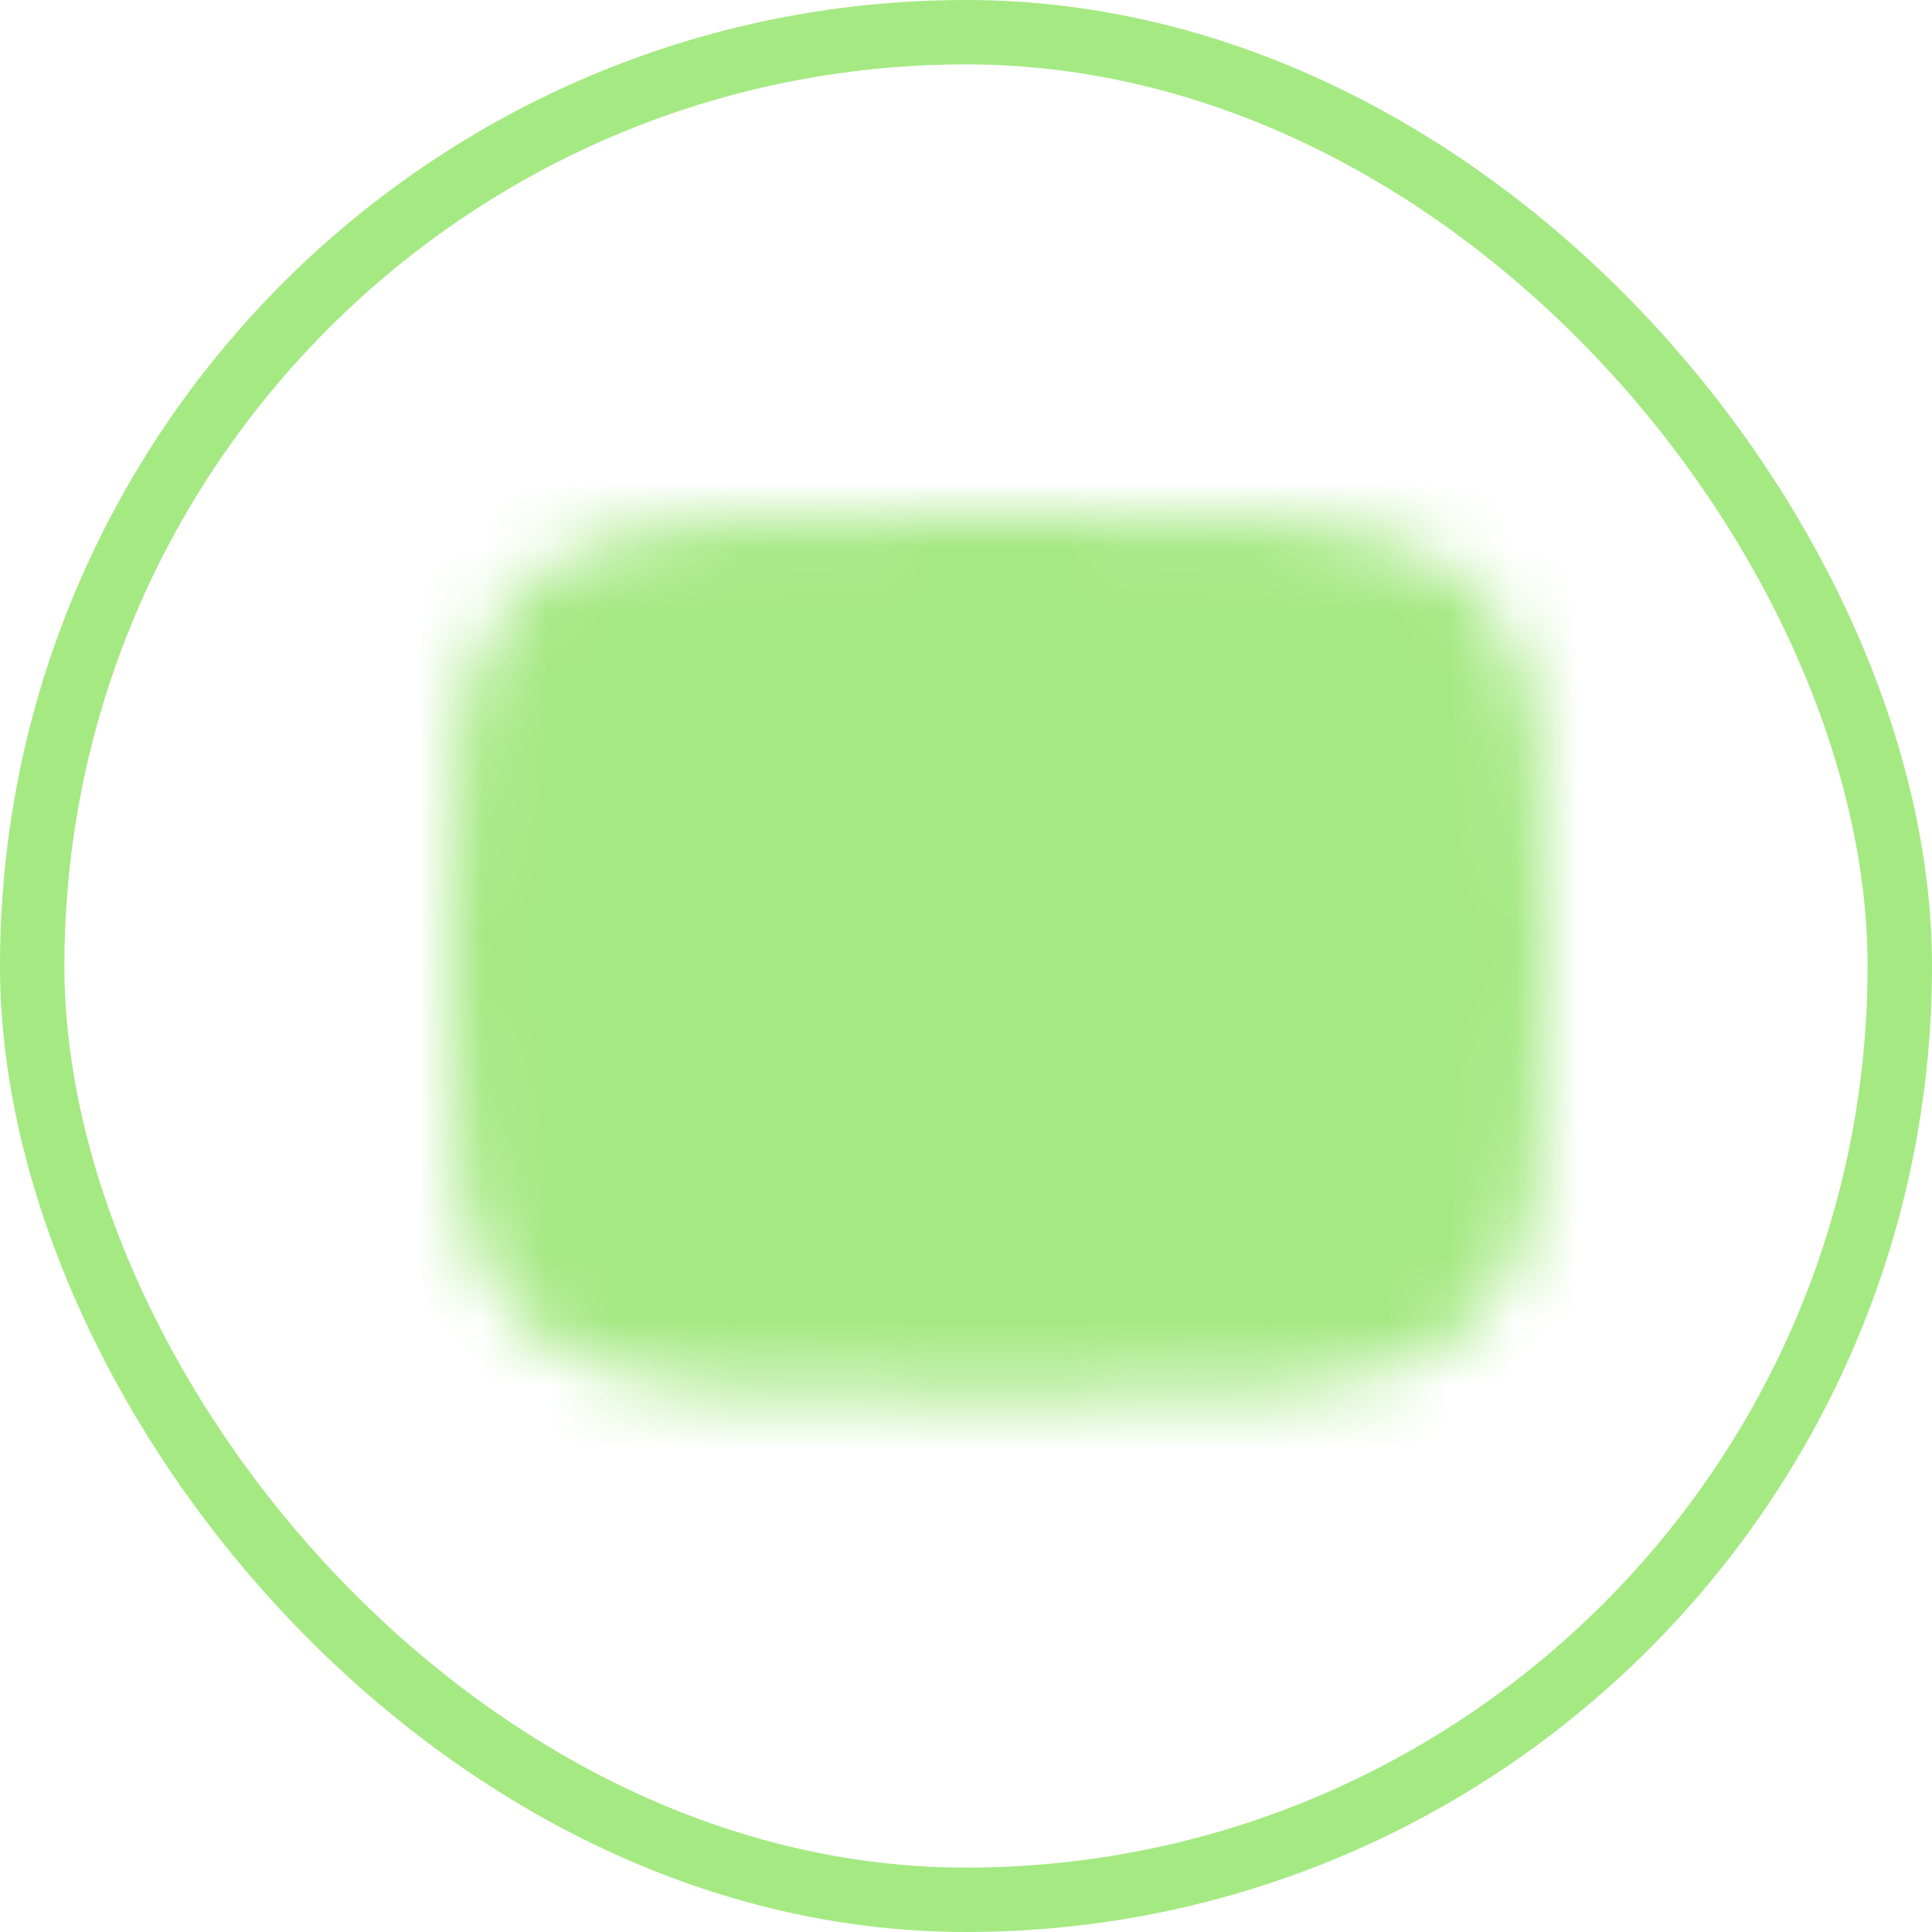 <svg width="30" height="30" viewBox="0 0 30 30" fill="none" xmlns="http://www.w3.org/2000/svg">
<rect x="0.5" y="0.5" width="29" height="29" rx="14.5" stroke="#A5E983"/>
<mask id="mask0_940_1005" style="mask-type:luminance" maskUnits="userSpaceOnUse" x="7" y="8" width="17" height="14">
<path d="M15.5 9C23 9 23 9 23 14.833C23 20.667 23 20.667 15.5 20.667C8 20.667 8 20.667 8 14.833C8 9 8 9 15.5 9Z" fill="white" stroke="white" stroke-width="2" stroke-linecap="round" stroke-linejoin="round"/>
<path d="M13.834 11.916L18.834 14.833L13.834 17.75V11.916Z" fill="black"/>
</mask>
<g mask="url(#mask0_940_1005)">
<path d="M25.5 4.833H5.5V24.834H25.5V4.833Z" fill="#A5E983"/>
</g>
</svg>
